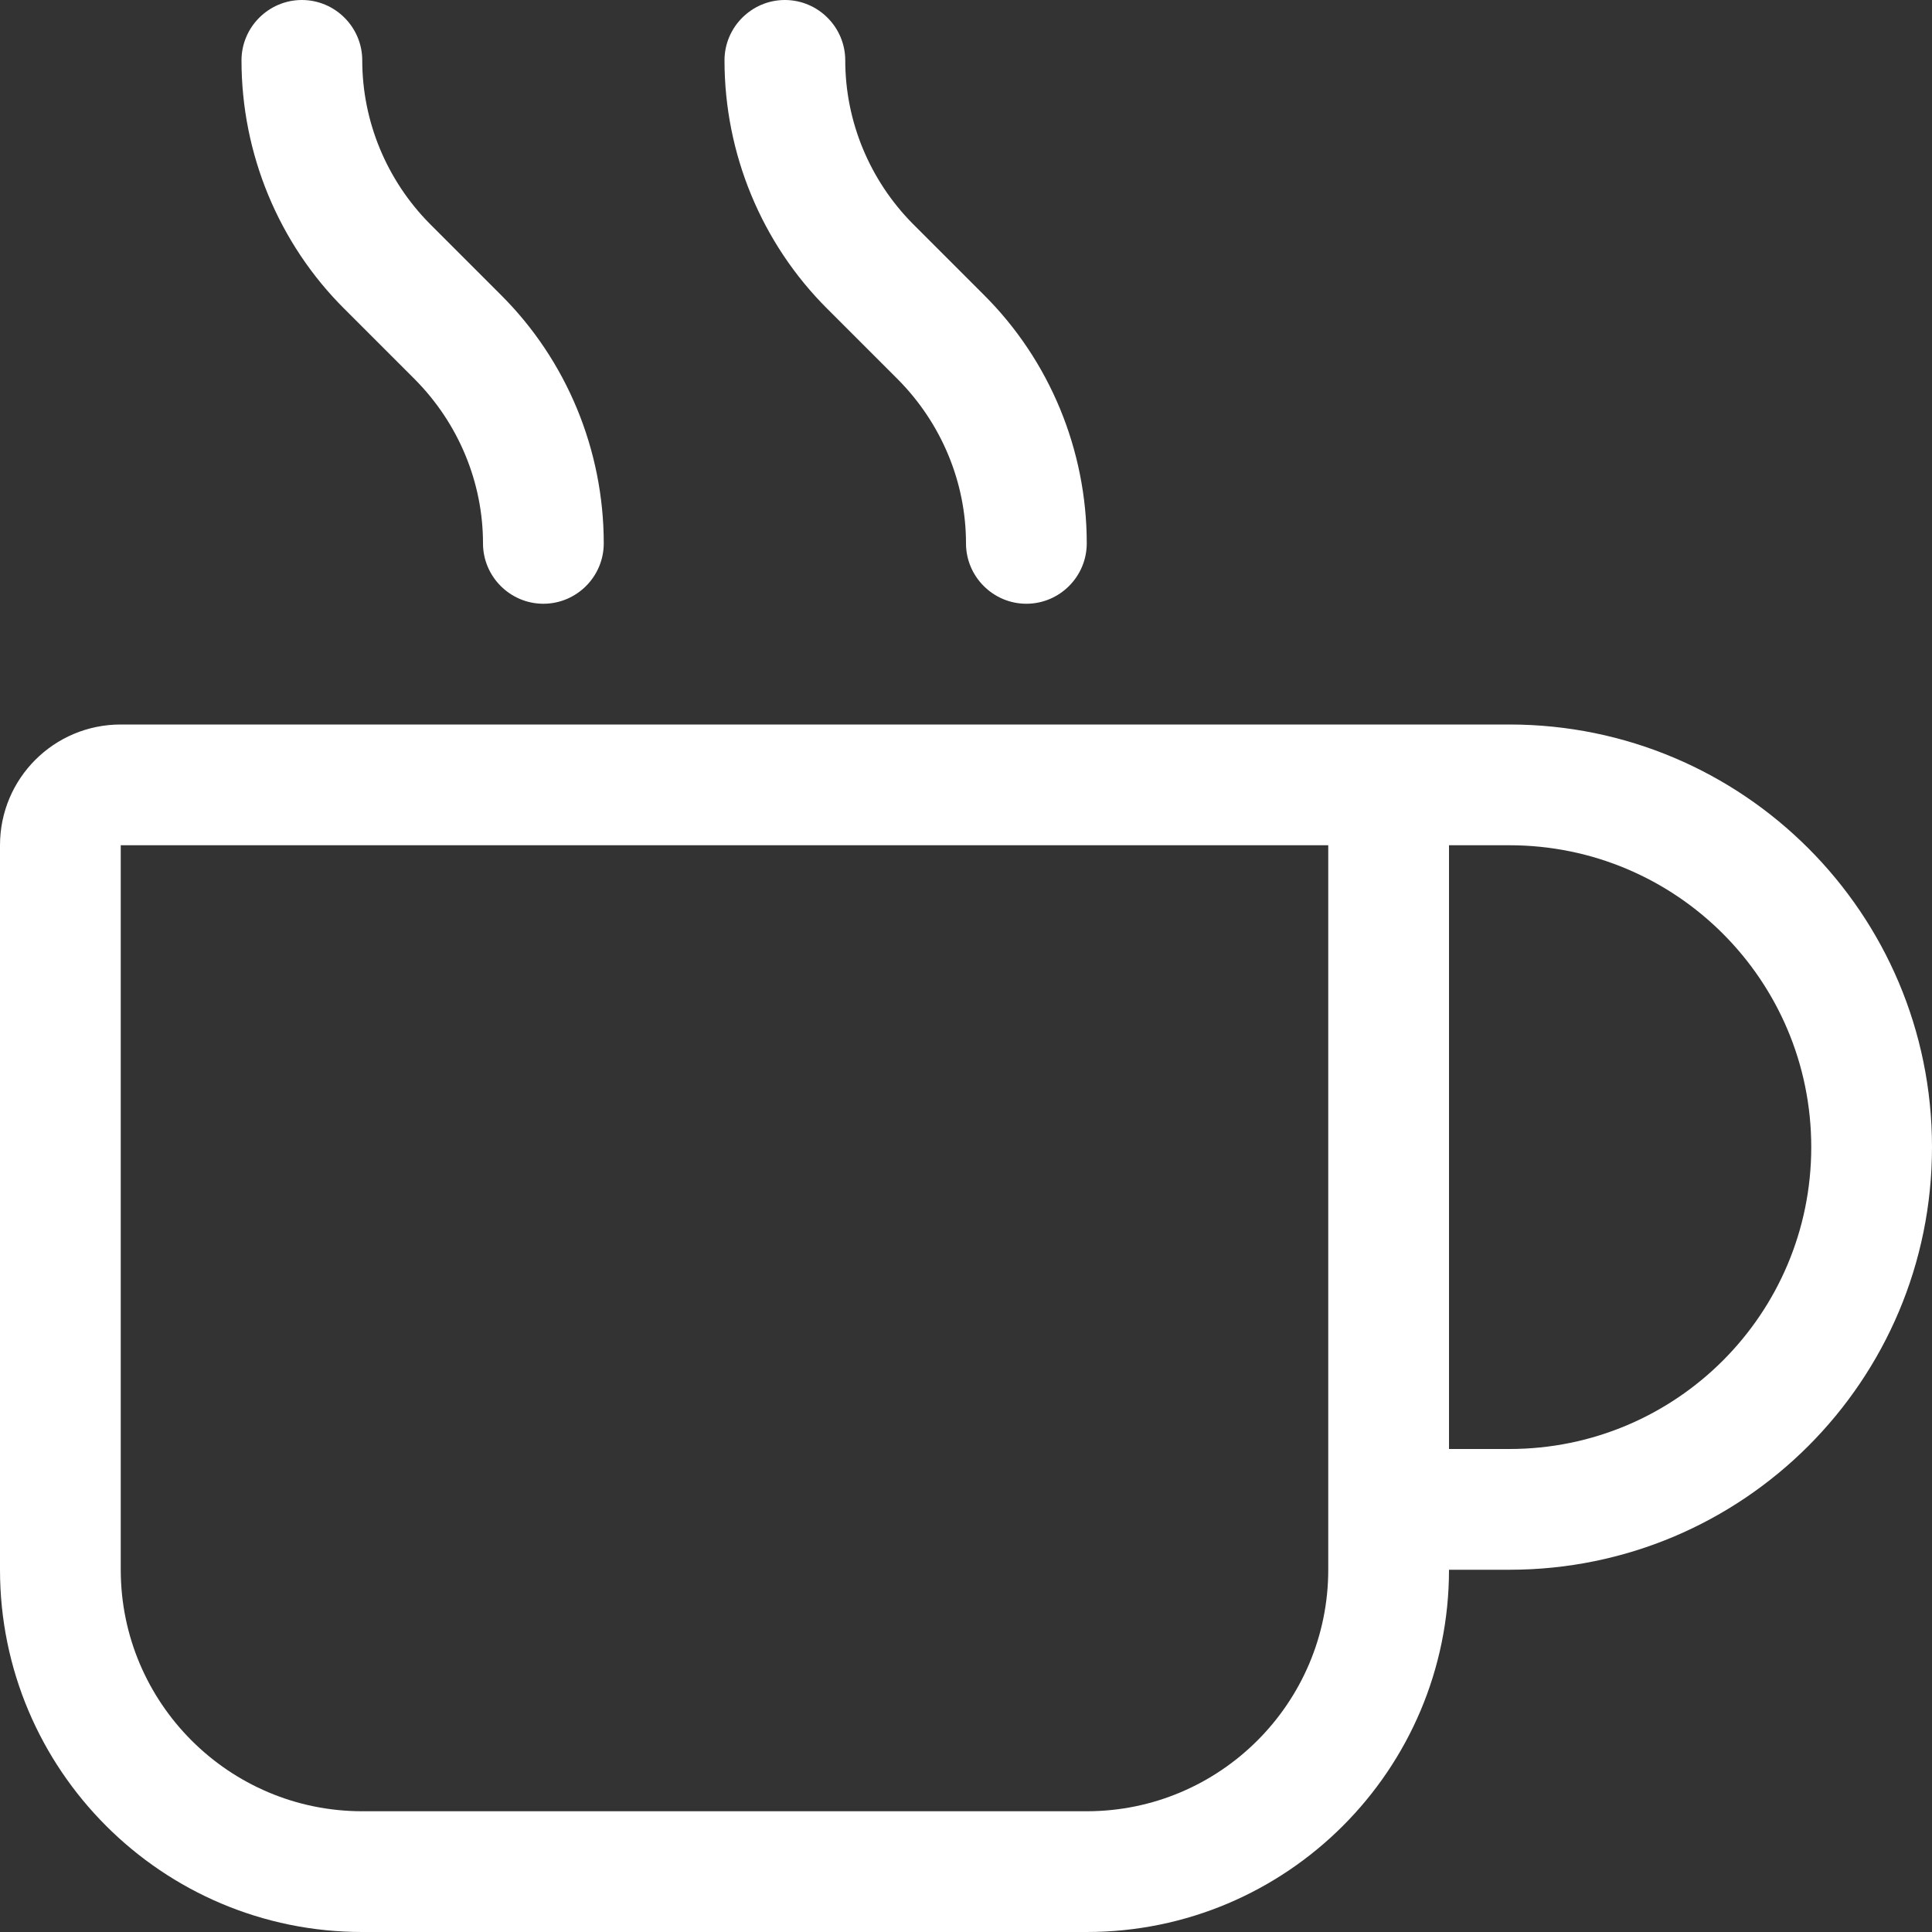 <svg width="40" height="40" viewBox="0 0 40 40" fill="none" xmlns="http://www.w3.org/2000/svg">
<rect x="0" y="0" width="40" height="40" fill="#333333" stroke="none"/>
<g id="mug-hot-light 1" clip-path="url(#clip0_6829_9313)">
<path id="Vector" d="M6.25 0C5.562 0 5 0.562 5 1.25C5 3.18 5.766 5.039 7.133 6.398L8.594 7.859C9.492 8.766 10 9.984 10 11.25C10 11.938 10.562 12.5 11.25 12.5C11.938 12.5 12.5 11.938 12.5 11.25C12.5 9.32 11.734 7.461 10.367 6.102L8.898 4.633C8.008 3.734 7.5 2.516 7.5 1.25C7.5 0.562 6.938 0 6.25 0ZM2.5 17.5H26.25H27.5V32.5C27.5 35.258 25.258 37.5 22.5 37.5H7.5C4.742 37.5 2.5 35.258 2.5 32.5V17.5ZM30 17.5H31.25C34.703 17.5 37.5 20.297 37.5 23.75C37.5 27.203 34.703 30 31.25 30H30V17.5ZM30 32.5H31.25C36.086 32.5 40 28.586 40 23.75C40 18.914 36.086 15 31.25 15H27.5H26.25H2.5C1.117 15 0 16.117 0 17.5V32.5C0 36.641 3.359 40 7.5 40H22.5C26.641 40 30 36.641 30 32.5ZM17.5 1.25C17.5 0.562 16.938 0 16.25 0C15.562 0 15 0.562 15 1.25C15 3.18 15.766 5.039 17.133 6.398L18.594 7.859C19.492 8.766 20 9.984 20 11.25C20 11.938 20.562 12.5 21.25 12.5C21.938 12.5 22.5 11.938 22.5 11.25C22.5 9.32 21.734 7.461 20.367 6.102L18.898 4.633C18.008 3.734 17.5 2.516 17.5 1.25Z" fill="white"/>
</g>
<defs>
<clipPath id="clip0_6829_9313">
<rect width="40" height="40" fill="white"/>
</clipPath>
</defs>
</svg>
